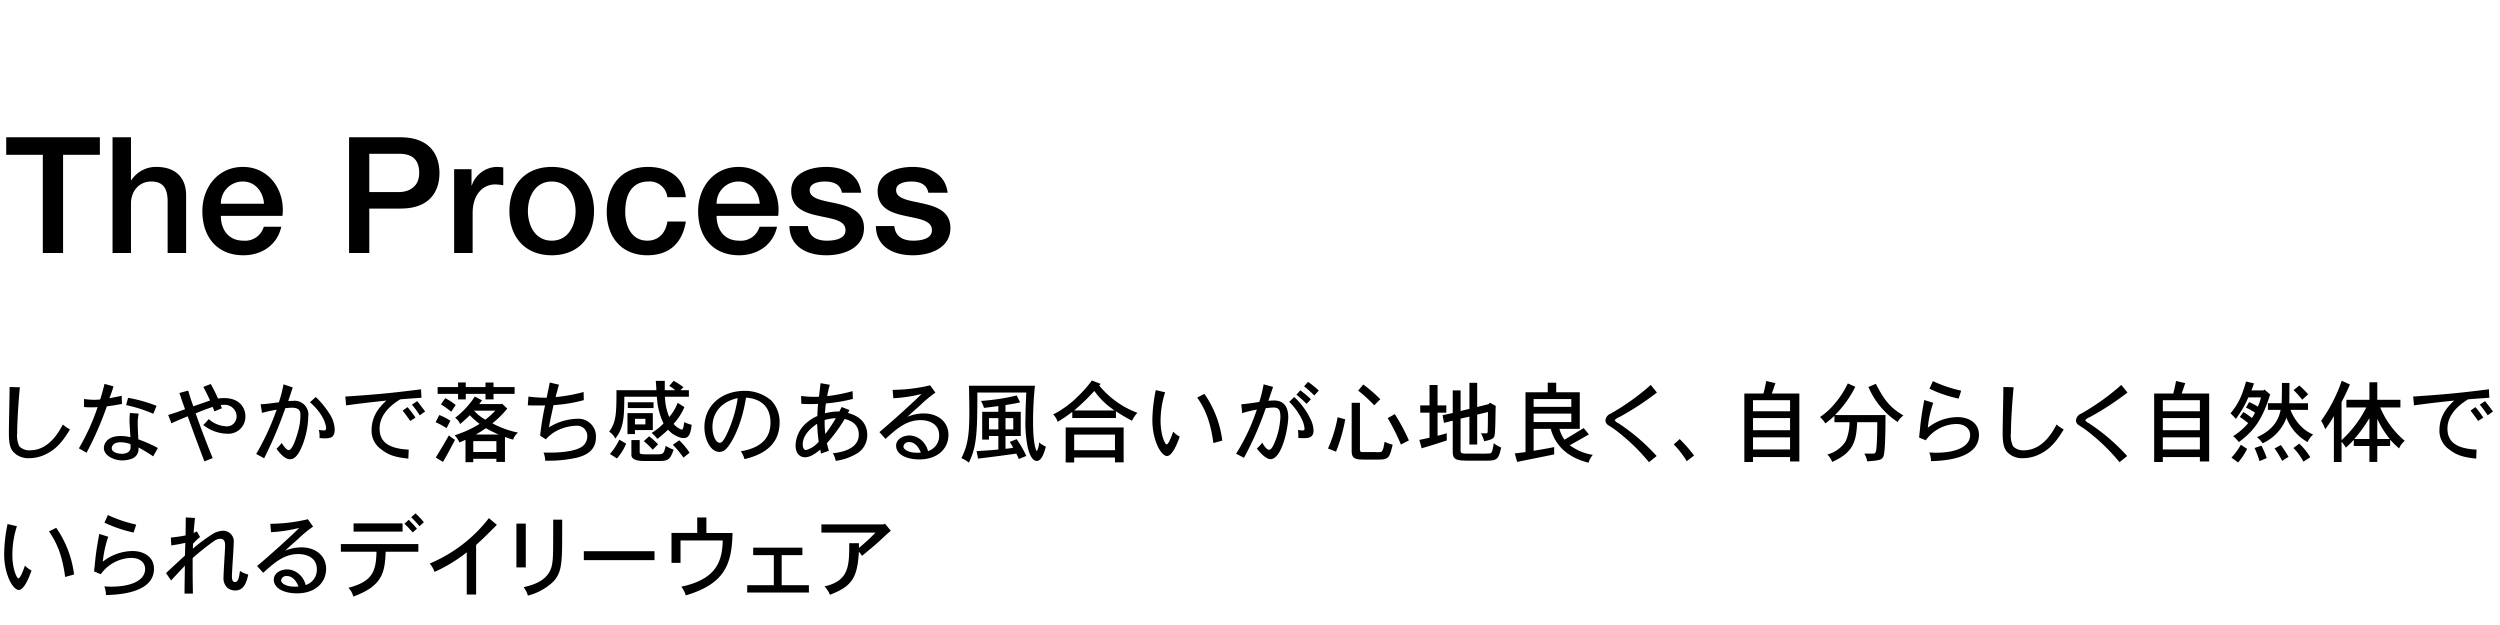 <svg id="DESK_J04004_FLG_LP_5_3_Process_DESK_copy_JP.svg" data-name="DESK/J04004_FLG_LP_5_3_Process_DESK_copy_JP.svg" xmlns="http://www.w3.org/2000/svg" width="560" height="140" viewBox="0 0 560 140">
  <defs>
    <style>
      .cls-1 {
        fill: none;
      }

      .cls-2 {
        fill-rule: evenodd;
      }
    </style>
  </defs>
  <rect id="base" class="cls-1" width="560" height="140"/>
  <path id="しなやかで落ち感のある風合いが心地良く_自分らしく自然体でいられるデイリーウェア" data-name="しなやかで落ち感のある風合いが心地良く、自分らしく自然体でいられるデイリーウェア" class="cls-2" d="M3282.15,4404.69c0,1.62-.16,8.72-0.16,10.18,0,2.12.18,3.3,0.86,4.2a4.522,4.522,0,0,0,3.72,1.56,8.329,8.329,0,0,0,3.92-1c2.22-1.12,3.68-2.92,5.18-5.44a8.521,8.521,0,0,1-1.6-1.1c-0.8,1.52-3.04,5.78-7.36,5.78a3.105,3.105,0,0,1-2.4-.92,5.808,5.808,0,0,1-.46-3.04c0-2.56.32-7.28,0.6-10.16Zm22.88,13.68c0-.14.1-1.3,1.98-1.3a6.341,6.341,0,0,1,2.22.42c0,0.22.02,0.4,0.02,0.56a1.331,1.331,0,0,1-.56,1.24,2.486,2.486,0,0,1-1.38.36C3306.45,4419.65,3305.03,4419.35,3305.03,4418.37Zm4.08-7.86a15.8,15.8,0,0,0-.1,1.78c0,0.54.18,3.06,0.2,3.64a9.572,9.572,0,0,0-2.24-.26c-3.04,0-3.7,1.8-3.7,2.68,0,1.68,2.18,2.78,4.14,2.78a6.261,6.261,0,0,0,1.94-.32,2.3,2.3,0,0,0,1.66-2.58,30.917,30.917,0,0,1,3.3,2l1.06-1.88a32.436,32.436,0,0,0-4.38-1.94c-0.08-1.42-.14-2.8-0.14-3.44a10.031,10.031,0,0,1,.22-2.32Zm-5.7-6.52c-0.3,1.24-.62,2.42-0.96,3.48a9.216,9.216,0,0,1-1.36.08,14.732,14.732,0,0,1-2.26-.18l-0.02,1.8c0.64,0.06,1.22.08,1.74,0.08,0.48,0,.9-0.02,1.32-0.06a49.455,49.455,0,0,1-4.2,9.24l1.72,0.98a72.817,72.817,0,0,0,4.54-10.38c1.02-.14,2.24-0.32,3.4-0.56l-0.08-1.82c-0.88.2-1.86,0.4-2.74,0.54,0.3-.78.68-1.8,0.92-2.64Zm11.66,4.92a33.032,33.032,0,0,0-6.38-1.8l-0.44,1.64a30.312,30.312,0,0,1,6.08,1.94Zm14.36-.18c0.2-.02.42-0.04,0.6-0.04a2.668,2.668,0,0,1,2.98,2.54,2.554,2.554,0,0,1-.3,1.14,2.077,2.077,0,0,1-2.08,1.12,6.29,6.29,0,0,1-3.88-1.62,12.552,12.552,0,0,1-1.22,1.32,8.8,8.8,0,0,0,5.28,1.96,3.826,3.826,0,0,0,4.16-3.92c0-1.7-1.14-4.06-4.76-4.06a10.051,10.051,0,0,0-1.38.1c-0.48-1.14-1.1-2.3-1.62-3.26l-1.66.66c0.54,0.98,1.3,2.58,1.5,3.04-0.54.2-3.16,1.1-3.74,1.3-0.6-1.64-.66-1.9-1.16-3.52l-1.96.54c0.16,0.54,1.04,3.06,1.26,3.64-1.94.72-2.46,0.88-3.78,1.28l0.74,1.88c0.76-.38,1.54-0.72,3.64-1.58,1.24,3.46,2.38,6.56,3.74,10.1l1.86-.74c-1.62-3.84-3.52-9.1-3.82-10.02,0.8-.34,2.24-0.92,3.82-1.44,0.1,0.28.26,0.64,0.38,1l1.68-.7Zm14.08-4.64a29.7,29.7,0,0,1-1.04,4.02c-1.38.18-2.96,0.42-4.08,0.44l0.3,1.94a30.559,30.559,0,0,1,3.28-.72,57.446,57.446,0,0,1-4.58,9.92l1.78,0.96a89.937,89.937,0,0,0,4.74-11.22c0.66-.06,1.12-0.1,1.46-0.1,1.92,0,1.92,1.04,1.92,1.6a13.258,13.258,0,0,1-.56,3.84c-0.3,1.08-1.2,4.06-2.06,4.06-0.48,0-1.14-.94-1.58-1.62a6.948,6.948,0,0,1-1.16,1.3c0.44,0.62,1.76,2.36,2.98,2.36,0.64,0,1.58-.18,2.72-2.86a18.565,18.565,0,0,0,1.42-6.72,3.09,3.09,0,0,0-3.4-3.5c-0.3,0-.64.02-1.08,0.06,0.24-.8.72-2.14,1-3.06Zm5.92,4c3.54,3.12,3.62,5.7,3.62,5.8a0.469,0.469,0,0,1-.5.54c-0.06,0-.62-0.06-1.14-0.12a5.789,5.789,0,0,1,.18,1.36c0,0.14-.02.3-0.02,0.44a8.352,8.352,0,0,0,1.18.08c1.62,0,2.22-.4,2.22-2.08a6.911,6.911,0,0,0-1.32-3.66,18.591,18.591,0,0,0-2.92-3.52Zm22.84,0.56a20.8,20.8,0,0,1,1.76,2.38l1.2-.86c-0.4-.54-1.3-1.74-1.78-2.32Zm-2.08,1.34c0.48,0.6,1.14,1.48,1.7,2.3l1.18-.74a23.419,23.419,0,0,0-1.78-2.36Zm4.12-4.78c-5.16.64-8.58,1.08-16.96,1.62l0.18,1.98c4.12-.56,5.88-0.74,9.02-1.08-2.14,1.94-3.32,3.96-3.32,6.72a5.058,5.058,0,0,0,2.16,4.2c1.66,1.3,3.14,1.78,6.08,2.08l0.08-2.02c-5.08-.22-6.52-2.16-6.52-4.7,0-2.78,1.98-4.94,4.62-6.56,1.64-.14,3.32-0.24,4.76-0.36Zm16.88,11.6v2.44h-5.18v-2.44h5.18Zm-4.84-9.98a18.721,18.721,0,0,1-4.4,4.76,3.2,3.2,0,0,1,1.12,1.4c0.8-.68,1.54-1.34,2.16-1.98a18.835,18.835,0,0,0,2.2,1.94,24.528,24.528,0,0,1-5.6,2.56,5.126,5.126,0,0,1,1.08,1.6c0.5-.2,1-0.44,1.36-0.58v5h1.74v-0.76h5.18v0.7h1.92v-5.6a11.448,11.448,0,0,0,1.84.6,3.135,3.135,0,0,1,1.1-1.56,21.507,21.507,0,0,1-5.76-2.08,22.283,22.283,0,0,0,3.34-3.3l-1.18-1.12-0.18.1h-4.92l0.62-.84Zm4.6,3.16a20.888,20.888,0,0,1-2.22,2.02,9.41,9.41,0,0,1-2.54-2.02h4.76Zm-4.34,5.34a25.636,25.636,0,0,0,2.22-1.42,27.039,27.039,0,0,0,2.86,1.42h-5.08Zm-4-11.66v1.04h-4.58v1.52h4.58v1.24h1.72v-1.24h4.42v1.24h1.8v-1.24h4.72v-1.52h-4.72v-1.02h-1.8v1.02h-4.42v-1.04h-1.72Zm-3.84,4.9a21.04,21.04,0,0,1,2.3,1.66l1-1.52a13.232,13.232,0,0,0-2.34-1.52Zm2.12,3.68a13.062,13.062,0,0,0-2.48-1.28l-0.84,1.6a17.706,17.706,0,0,1,2.46,1.34Zm-1.66,9.22c0.92-1.56,1.88-3.36,2.68-4.94a14.474,14.474,0,0,1-1.36-1c-1.34,2.34-1.54,2.66-2.94,4.96Zm23.92-17.78c-0.26,1.32-.52,2.54-0.7,3.4a30,30,0,0,1-4.08-.26l-0.14,1.96c0.92,0.04,1.42.04,2.02,0.04,0.48,0,1.02,0,1.84-.02a64.53,64.53,0,0,0-1.1,6.78l1.28,0.82a8.668,8.668,0,0,1,3.18-2.26,10.322,10.322,0,0,1,3.56-.78,2.286,2.286,0,0,1,2.54,2.32,2.843,2.843,0,0,1-1.12,2.32c-1.5,1.08-4.76,1.38-7.32,1.38-0.38,0-.84,0-1.36-0.02a4.589,4.589,0,0,1,.36,1.82,29.049,29.049,0,0,0,7.06-.66c1.68-.42,4.32-1.36,4.32-4.58a3.936,3.936,0,0,0-4.3-4.14,12.478,12.478,0,0,0-6.22,1.92c0.32-1.84.4-2.16,1.02-4.98a33.739,33.739,0,0,0,6.78-1.12l-0.04-1.82a38.077,38.077,0,0,1-6.26,1.14c0.18-.8.46-1.8,0.74-2.78Zm21.42,8.12v1.26h-2.34v-1.26h2.34Zm-4.02-1.26v4.68h1.68v-0.9h4v-3.78h-5.68Zm6.34-7.24c0.08,0.84.12,1.64,0.14,2.1h-8.94c0,5.44-.1,7.16-1.64,9.3a3.331,3.331,0,0,1,1.36,1.54c1.98-2.4,2-5.06,2.04-9.38h7.3a15.238,15.238,0,0,0,1.48,5.98,13.18,13.18,0,0,1-2.66,2.12,10.2,10.2,0,0,1,1.28,1.34,28.492,28.492,0,0,0,2.4-2.06,5.665,5.665,0,0,0,2.1,1.52,3.321,3.321,0,0,0,1.4.36c1,0,1.54-.66,1.78-2.98a7.819,7.819,0,0,1-1.66-.6c-0.04.26-.2,1.7-0.5,1.7a3.723,3.723,0,0,1-1.88-1.32,13.123,13.123,0,0,0,2.42-3.74l-1.52-.96a10.444,10.444,0,0,1-1.88,3.18,12.472,12.472,0,0,1-.96-4.54h5.36v-1.46h-1.9l0.68-.68a14.394,14.394,0,0,0-2.2-1.42l-0.98,1.14a6.316,6.316,0,0,1,1.34.96h-2.34v-2.1h-2.02Zm-6.26,4.8v1.3h5.76v-1.3h-5.76Zm6.78,9.42a19.526,19.526,0,0,0-2-1.8l-1.2,1.08a21.058,21.058,0,0,1,2,1.92Zm-8.68-1.04a14.754,14.754,0,0,1-2.1,3.2l1.56,1a11.282,11.282,0,0,0,2.06-3.32Zm2.7,0.08v3.3c0,1.4,2.04,1.4,3.58,1.4h2.24c2.36,0,2.8-.14,3.64-2.54a8.975,8.975,0,0,1-1.76-.86c-0.48,1.9-.5,1.9-2.34,1.9h-2.08c-1.38,0-1.42-.16-1.42-0.54v-2.66h-1.86Zm9.28,1.06a20.7,20.7,0,0,1,2.38,2.88l1.38-1.1a15.706,15.706,0,0,0-2.32-2.78Zm14.54-10.44a28.656,28.656,0,0,1-2.36,7.88c-0.34.7-.98,2.12-1.64,2.12-0.88,0-1.66-1.56-1.66-3.56C3439.59,4409.97,3442.17,4407.79,3445.25,4407.19Zm1.52,13.66c3.1-.76,7.86-2.5,7.86-8.24a6.977,6.977,0,0,0-1.84-4.88,9.1,9.1,0,0,0-5.94-2.18c-5.28,0-9.06,3.36-9.06,8.12,0,2.86,1.42,5.56,3.36,5.56a2.114,2.114,0,0,0,1.54-.72c1.12-1.16,3.38-4.94,4.42-11.44,3.46,0.26,5.48,2.12,5.48,5.6,0,3.32-1.94,5.62-6.64,6.42A5.972,5.972,0,0,1,3446.77,4420.85Zm17.96-8.76a10.542,10.542,0,0,1,2.5-.42,36.681,36.681,0,0,1-2.36,3.56A20.177,20.177,0,0,1,3464.73,4412.09Zm-1.34,4.84a5.555,5.555,0,0,1-2.84,1.88c-0.44,0-.74-0.46-0.74-1.26,0-1.32.74-2.96,3.22-4.62C3463.17,4415.31,3463.27,4416.11,3463.39,4416.93Zm4.64-6.76a13.113,13.113,0,0,0-3.24.4c0.04-.68.12-1.6,0.22-2.2a34.986,34.986,0,0,0,6.04-1.02l-0.08-1.74a34.874,34.874,0,0,1-5.68,1.12c0.12-.76.38-1.78,0.58-2.54l-2.06-.36c-0.12.94-.26,2.18-0.36,3.04a22.383,22.383,0,0,1-4-.18l0.04,1.76c1,0.06,1.48.06,1.96,0.06,0.44,0,.94,0,1.8-0.04-0.08.72-.14,1.84-0.16,2.72a9.2,9.2,0,0,0-2.44,1.54,6.867,6.867,0,0,0-2.44,5.06c0,2.2,1.4,2.64,2.08,2.64,1.38,0,2.72-1.12,3.44-1.72l0.18,0.88,1.76-.62c-0.14-.44-0.28-0.96-0.44-1.7a35.017,35.017,0,0,0,3.98-5.42c2.04,0.5,3.16,1.62,3.16,3.52,0,1.5-.88,3.62-5.82,4.16a5.142,5.142,0,0,1,.66,1.7,12.378,12.378,0,0,0,5.12-1.88,4.887,4.887,0,0,0,1.94-3.86c0-3.74-3.24-4.68-4.32-4.98l0.32-.66-1.74-.68Zm17.32,9.24c-2.04,0-2.98-.82-2.98-1.36a1.152,1.152,0,0,1,1.28-1.02c1.62,0,2.36,1.74,2.62,2.34A7.555,7.555,0,0,1,3485.35,4419.41Zm3-15.1a37.142,37.142,0,0,1-8.4,1.02l0.16,1.88a33.264,33.264,0,0,0,6.32-.96c-1.56,1.6-6.46,6.04-9.44,8.54l1.36,1.52c2.44-2.2,4.64-4.2,7.86-4.2,2.12,0,4.16.98,4.16,3.34a3.583,3.583,0,0,1-2.5,3.6,4.654,4.654,0,0,0-1.54-2.5,4.131,4.131,0,0,0-2.64-1c-1.4,0-2.96.82-2.96,2.28,0,2.02,2.4,3.08,5.2,3.08,4.14,0,6.52-2.46,6.52-5.48,0-3.12-2.56-4.82-5.5-4.82a9.263,9.263,0,0,0-3.7.76c1.34-1.24,2.16-1.96,2.9-2.62a27.2,27.2,0,0,1,3.38-2.8Zm18.62,7.36v2.52h-1.74v-2.52h1.74Zm-3.34,0v2.52h-2.1v-2.52h2.1Zm1.6-2.94c1.08-.16,2.2-0.36,3.28-0.58l-0.78-1.56a48.866,48.866,0,0,1-8,1.22,6.268,6.268,0,0,1,.68,1.56c1.06-.12,2.18-0.28,3.22-0.4v1.28h-3.62v6.22h1.52v-0.8h2.1v3.02c-1.68.16-3.38,0.28-4.88,0.36l0.34,1.68c0.9-.1,6.4-0.8,8.56-1.12,0.18,0.36.38,0.76,0.56,1.22l1.68-.7a23.693,23.693,0,0,0-2.16-3.76l-1.54.62c0.28,0.4.5,0.84,0.76,1.3a14.264,14.264,0,0,1-1.72.24v-2.86h3.42v-5.42h-3.42v-1.52Zm-8.18-4.32c0.08,3.82.08,5.14,0.08,6.2,0,5.48-.58,7.64-1.78,10a7.84,7.84,0,0,1,1.68,1.02c1.74-3.58,1.9-6.6,1.9-15.7h10.96c-0.12,2.66-.18,4.2-0.18,5.66a28.172,28.172,0,0,0,.5,6.62c0.28,1.14.88,3.04,2.04,3.04,1.2,0,1.8-2.38,2.02-3.2a7.623,7.623,0,0,1-1.52-.94,4.259,4.259,0,0,1-.48,1.92c-0.22,0-.86-1.76-0.86-6.3a74.342,74.342,0,0,1,.42-8.32h-14.78Zm23.56,5.54a49.4,49.4,0,0,0,4.52-4.38,17.066,17.066,0,0,0,4.54,4.38h-9.06Zm3.98-6.72a27.9,27.9,0,0,1-3.18,3.6,21.333,21.333,0,0,1-5.5,4,4.023,4.023,0,0,1,1,1.66,29.944,29.944,0,0,0,3.28-2.24v1.38h9.78v-1.5a37.772,37.772,0,0,0,3.6,2.12,6.972,6.972,0,0,1,1.2-1.78,20.023,20.023,0,0,1-8.54-6.12l0.32-.36Zm5.16,12.12v3.5h-9.14v-3.5h9.14Zm-11.04-1.6v7.84h1.9v-1.1h9.14v1.08h1.94v-7.82h-12.98Zm20.18-8.36a34.8,34.8,0,0,0-.76,6.74c0,4.54,1.96,8.02,3.28,8.02,1.02,0,2.12-2.18,2.84-4.36a5.276,5.276,0,0,1-1.46-1.1c-0.38,1.1-1.04,2.86-1.48,2.86-0.34,0-1.34-2.1-1.34-5.24a20.842,20.842,0,0,1,1.02-6.44Zm9.28,1.66c1.4,2.04,2.9,4.7,3.62,10.2l2-.56a23.276,23.276,0,0,0-4-10.46Zm23.94-2.52a23.231,23.231,0,0,1,2.28,2.06l1.02-1.1a22.772,22.772,0,0,0-2.4-1.96Zm-9.06-.44a31.465,31.465,0,0,1-.96,3.94c-2.08.34-3.06,0.44-4.04,0.54l0.2,1.98a25.3,25.3,0,0,1,3.28-.8,45.073,45.073,0,0,1-4.64,9.88l1.76,0.92a72.609,72.609,0,0,0,4.88-11.12c0.76-.08,1.28-0.14,1.68-0.14,1.2,0,1.6.44,1.6,2.14a16.589,16.589,0,0,1-1.5,6.16c-0.16.32-.52,1.16-1.06,1.16-0.34,0-.86-0.44-1.52-1.62a5.459,5.459,0,0,1-1.2,1.32c0.74,1.04,2.12,2.4,3.04,2.4,2.64,0,4-7.2,4-9.38,0-2.4-1.06-3.76-3.16-3.76a11.725,11.725,0,0,0-1.3.08c0.3-.84.74-2.2,1.06-3.12Zm7.34,2.32c0.76,0.6,1.54,1.34,2.28,2.06l0.98-1.04a27.247,27.247,0,0,0-2.38-2Zm-1.6,1.6a14.546,14.546,0,0,1,2.74,3.74,6.057,6.057,0,0,1,.68,2.22,0.375,0.375,0,0,1-.42.46,9.4,9.4,0,0,1-1.04-.12,10.058,10.058,0,0,1,.06,1.76,6.877,6.877,0,0,0,1.08.08c1.3,0,2.34-.14,2.34-1.74a6.142,6.142,0,0,0-.66-2.5,16.312,16.312,0,0,0-3.66-4.98Zm20.4-.58a30.934,30.934,0,0,0-3.82-3.3l-1.14,1.36a32.975,32.975,0,0,1,3.6,3.3Zm-6.42.8v10.82c0,1.86,1.08,1.9,3.02,1.9h2.92c2.28,0,2.54-.32,3.24-3.34a9.343,9.343,0,0,1-1.8-.66c-0.2,1.18-.36,2.04-0.74,2.26a3.557,3.557,0,0,1-1.22.06h-2.8c-0.46,0-.76,0-0.76-0.58v-10.46h-1.86Zm12.82,8.42a44.278,44.278,0,0,0-3.16-5.9l-1.58.92a47.251,47.251,0,0,1,2.96,5.9Zm-15.96-5.18a30.353,30.353,0,0,1-2.16,7l1.8,0.7a36.388,36.388,0,0,0,2.06-7.24Zm29.52-7.72v5.84l-1.98.48v-4.62h-1.76v5.06l-2.28.5,0.32,1.72,1.96-.5v6.94c0,1.88.82,2.02,3.78,2.02h3.84c2.18,0,2.7-.26,3.22-2.96a5.573,5.573,0,0,1-1.64-.96c-0.34,2.04-.44,2.24-0.94,2.3a21.5,21.5,0,0,1-2.18.04h-2.52c-1.44,0-1.8,0-1.8-.72v-7.12l1.98-.44v6.24h1.74v-6.7l2.42-.58c-0.04,2.82-.04,3.92-0.08,4.44-0.02.26-.1,0.34-0.4,0.34h-1.1a7.105,7.105,0,0,1,.72,1.76c1.96-.38,2.14-0.74,2.28-1.12,0.3-.72.22-5.7,0.32-6.78l-1.3-.72-0.32.32-2.54.64v-5.42h-1.74Zm-8.94.5v4.56h-2.08v1.64h2.08v5.6c-0.66.16-1.56,0.34-2.28,0.5l0.52,1.88c1-.32,1.82-0.54,2.8-0.86,0.78-.24,1.64-0.52,2.82-0.9v-1.62c-0.66.2-1.52,0.44-2.06,0.56v-5.16h1.96v-1.64h-1.96v-4.56h-1.8Zm31.76,3.14v1.76h-8.44v-1.76h8.44Zm0,3.26v1.9h-8.44v-1.9h8.44Zm-5.28-6.92v2.14h-4.98v13.4c-0.72.1-1.58,0.2-2.4,0.3l0.52,1.9c1.18-.24,6.98-1.4,8.3-1.68v-1.64c-1.42.3-3.08,0.58-4.6,0.82v-4.9h3.84a10.307,10.307,0,0,0,.86,2.2c1.2,2.2,3.32,4.28,7.6,5.38a5.046,5.046,0,0,1,.96-1.76,11.663,11.663,0,0,1-5.16-2.16c1.38-.76,2.94-1.64,4.28-2.42l-1.16-1.42c-1.4.86-2.96,1.8-4.3,2.6a7.5,7.5,0,0,1-1.14-2.42h4.56v-8.2h-5.28v-2.14h-1.9Zm23.08,0.5a52.624,52.624,0,0,1-8.94,6.4,1.859,1.859,0,0,0-1.22,1.56,1.344,1.344,0,0,0,.72,1.1c0.36,0.24.78,0.5,1.22,0.8a44.034,44.034,0,0,1,7.82,7.44l1.72-1.38a44.289,44.289,0,0,0-8.62-7.38,1.577,1.577,0,0,1-.78-0.66,2.814,2.814,0,0,1,1.04-.68,63.646,63.646,0,0,0,8.42-5.5Zm5.16,13.32a20.921,20.921,0,0,1,2.9,3.76l1.64-1.28a32.613,32.613,0,0,0-3.22-3.68Zm26.04-5.9v2.72h-8.3v-2.72h8.3Zm-4.08-5.5c0.28-.76.54-1.56,0.8-2.32l-2.06-.48c-0.18.98-.4,1.96-0.62,2.8h-4.28v15.34h1.94v-1.1h8.3v0.98h2.08v-15.22h-6.16Zm4.08,1.5v2.48h-8.3v-2.48h8.3Zm0,8.32v2.72h-8.3v-2.72h8.3Zm13.32-3.4a10.671,10.671,0,0,1-.86,4.28,6.947,6.947,0,0,1-4.12,2.96,4.526,4.526,0,0,1,1.1,1.66c5.04-2.2,5.38-5,5.6-8.9h4.5c0,1.88-.04,4.08-0.16,5.46-0.1,1.22-.18,1.58-0.78,1.58h-1.96a5.775,5.775,0,0,1,.66,1.74c2.74-.24,3.34-0.28,3.66-1.26,0.4-1.16.42-6.8,0.42-9.12h-11.32a23.687,23.687,0,0,0,4.56-6.34l-1.68-.74a19.9,19.9,0,0,1-2.86,4.44,15.619,15.619,0,0,1-3.36,3.08,7.527,7.527,0,0,1,1.2,1.44,25.312,25.312,0,0,0,2.02-1.7v1.42h3.38Zm4.24-7.88a17.747,17.747,0,0,0,6.54,7.84,4.457,4.457,0,0,1,1.3-1.46c-3.08-1.84-4.32-3.5-6.18-7.1Zm20.78,0.82a29.828,29.828,0,0,1-6.34-2.14l-0.78,1.7a29.7,29.7,0,0,0,6.54,2.22Zm-8.28,2.1c-0.48,2.62-.7,4-0.9,5.88-0.06.6-.12,1.28-0.26,2.52l1.5,0.62a8.676,8.676,0,0,1,6.8-3.66c2.16,0,3.14,1.22,3.14,2.46,0,2.62-3.16,3.98-7.6,3.98-0.44,0-.94-0.02-1.54-0.06a6.036,6.036,0,0,1,.38,1.94c2.36-.06,10.74-0.32,10.74-5.88,0-2.7-2.3-3.98-4.82-3.98a10.957,10.957,0,0,0-6.64,2.38,23.962,23.962,0,0,1,1.22-5.58Zm17.72-2.92c0,1.62-.16,8.72-0.16,10.18,0,2.12.18,3.3,0.86,4.2a4.522,4.522,0,0,0,3.72,1.56,8.329,8.329,0,0,0,3.92-1c2.22-1.12,3.68-2.92,5.18-5.44a8.521,8.521,0,0,1-1.6-1.1c-0.8,1.52-3.04,5.78-7.36,5.78a3.105,3.105,0,0,1-2.4-.92,5.808,5.808,0,0,1-.46-3.04c0-2.56.32-7.28,0.6-10.16Zm26.42-.46a52.624,52.624,0,0,1-8.94,6.4,1.859,1.859,0,0,0-1.22,1.56,1.344,1.344,0,0,0,.72,1.1c0.36,0.24.78,0.5,1.22,0.8a44.034,44.034,0,0,1,7.82,7.44l1.72-1.38a44.289,44.289,0,0,0-8.62-7.38,1.577,1.577,0,0,1-.78-0.66,2.814,2.814,0,0,1,1.04-.68,63.646,63.646,0,0,0,8.42-5.5Zm17.6,7.42v2.72h-8.3v-2.72h8.3Zm-4.08-5.5c0.28-.76.54-1.56,0.8-2.32l-2.06-.48c-0.18.98-.4,1.96-0.62,2.8h-4.28v15.34h1.94v-1.1h8.3v0.98h2.08v-15.22h-6.16Zm4.08,1.5v2.48h-8.3v-2.48h8.3Zm0,8.32v2.72h-8.3v-2.72h8.3Zm11.54-10.52c0.18-.38.32-0.84,0.58-1.56l-1.78-.42c-1.06,3.72-1.92,5.22-3.48,7.12a13.813,13.813,0,0,1,1.2,1.24,22.949,22.949,0,0,0,2.8-4.82h2.82a9.212,9.212,0,0,1-.7,2.08,11.433,11.433,0,0,0-1.96-1.02l-0.7,1.24a12.889,12.889,0,0,1,2.02,1.12,5.956,5.956,0,0,1-.68,1.2,17.094,17.094,0,0,0-1.92-1.34l-0.78,1.12a15.5,15.5,0,0,1,1.86,1.38,14.364,14.364,0,0,1-3.36,2.9,9.9,9.9,0,0,1,1.28,1.34c2.8-2.12,5.06-4.32,7-10.66l-1.28-1.12-0.2.2h-2.72Zm8.48,2.88c0.02-.88.04-1.24,0.04-4.54h-1.68c0,2.38-.02,2.76-0.06,4.54h-3.08v1.48h2.84c-0.32,1.8-1.36,4.4-5.28,6.12a6.556,6.556,0,0,1,1.26,1.36,10.092,10.092,0,0,0,5.34-5.72,10.505,10.505,0,0,0,4.74,5.46,4.479,4.479,0,0,1,1.24-1.7,8.15,8.15,0,0,1-2.28-1.42,10.563,10.563,0,0,1-2.8-4.1h3.92v-1.48h-4.2Zm0.98-2.94a21.574,21.574,0,0,1,1.92,2.14l1.34-1.2a20.523,20.523,0,0,0-1.98-1.98Zm-0.04,12.96a13.415,13.415,0,0,1,2.24,3.06l1.54-1a16.406,16.406,0,0,0-2.46-3.04Zm-11.78-.72a16.228,16.228,0,0,1-2.1,2.88l1.48,1.08a13.356,13.356,0,0,0,2.02-3.04Zm7.56,0.82a21.3,21.3,0,0,1,1.68,2.78l1.44-.9a30.107,30.107,0,0,0-1.72-2.64Zm-1.76,2.16a17.145,17.145,0,0,0-1.2-2.78l-1.52.52a26.959,26.959,0,0,1,1.1,2.94Zm19.62-4.28a32.777,32.777,0,0,0,3.38-4.66v4.66h-3.38Zm5.14-4.5a21.717,21.717,0,0,0,2.8,4.5h-2.8v-4.5Zm-2.46-2.56a25.4,25.4,0,0,1-5.54,7.32v-8.54c0.74-1.38,1.04-2.02,1.88-3.92l-1.84-.84a34.413,34.413,0,0,1-4.62,8.98,8.617,8.617,0,0,1,.92,1.88,22.978,22.978,0,0,0,1.94-2.96v10.3h1.72v-4.54a7.853,7.853,0,0,1,.96,1.32,20.935,20.935,0,0,0,1.78-1.76v1.4h3.5v3.56h1.76v-3.56h2.88v-1.42a22.9,22.9,0,0,0,2.02,1.96,3.95,3.95,0,0,1,1.26-1.7,19.625,19.625,0,0,1-5.5-7.48h4.52v-1.72h-5.18v-3.92h-1.76v3.92h-5.16v1.72h4.46Zm25.42-.62a20.8,20.8,0,0,1,1.76,2.38l1.2-.86c-0.4-.54-1.3-1.74-1.78-2.32Zm-2.08,1.34c0.48,0.6,1.14,1.48,1.7,2.3l1.18-.74a23.419,23.419,0,0,0-1.78-2.36Zm4.12-4.78c-5.16.64-8.58,1.08-16.96,1.62l0.18,1.98c4.12-.56,5.88-0.74,9.02-1.08-2.14,1.94-3.32,3.96-3.32,6.72a5.058,5.058,0,0,0,2.16,4.2c1.66,1.3,3.14,1.78,6.08,2.08l0.08-2.02c-5.08-.22-6.52-2.16-6.52-4.7,0-2.78,1.98-4.94,4.62-6.56,1.64-.14,3.32-0.24,4.76-0.36Zm-555.82,30.18a34.8,34.8,0,0,0-.76,6.74c0,4.54,1.96,8.02,3.28,8.02,1.02,0,2.12-2.18,2.84-4.36a5.276,5.276,0,0,1-1.46-1.1c-0.38,1.1-1.04,2.86-1.48,2.86-0.34,0-1.34-2.1-1.34-5.24a20.842,20.842,0,0,1,1.02-6.44Zm9.28,1.66c1.4,2.04,2.9,4.7,3.62,10.2l2-.56a23.276,23.276,0,0,0-4-10.46Zm19.54-1.54a29.828,29.828,0,0,1-6.34-2.14l-0.78,1.7a29.7,29.7,0,0,0,6.54,2.22Zm-8.28,2.1c-0.48,2.62-.7,4-0.9,5.88-0.06.6-.12,1.28-0.26,2.52l1.5,0.62a8.676,8.676,0,0,1,6.8-3.66c2.16,0,3.14,1.22,3.14,2.46,0,2.62-3.16,3.98-7.6,3.98-0.44,0-.94-0.02-1.54-0.06a6.036,6.036,0,0,1,.38,1.94c2.36-.06,10.74-0.32,10.74-5.88,0-2.7-2.3-3.98-4.82-3.98a10.957,10.957,0,0,0-6.64,2.38,23.962,23.962,0,0,1,1.22-5.58Zm21.14-.22c0.02-.46.24-2.8,0.3-3.36l-2.06-.12c0,0.58-.04,3.38-0.04,4.02a27.347,27.347,0,0,1-3.3.48l0.1,1.76a31.256,31.256,0,0,0,3.14-.58c-0.02,1.06-.06,2.06-0.08,2.84l-2.18,2.02c-0.54.48-1.04,0.98-2.06,1.92l1.14,1.66c0.4-.48,2.6-2.78,3.08-3.32,0,0.32-.08,5.3-0.08,6.26h1.88c-0.04-2.5-.06-3.58-0.06-5.46v-2.5a58.555,58.555,0,0,1,4.6-3.68,2.782,2.782,0,0,1,1.56-.64c0.92,0,1.12.66,1.12,1.5,0,0.74-.36,5.96-0.36,7.08a3,3,0,0,0,.82,2.36,2.839,2.839,0,0,0,1.8.64c2.12,0,2.62-2.22,2.92-3.58a5.148,5.148,0,0,1-1.86-.82c-0.24,1.94-.52,2.5-1.12,2.5-0.68,0-.68-0.9-0.68-1.34,0-1.06.4-6.24,0.4-7.4a2.387,2.387,0,0,0-2.4-2.74,4.7,4.7,0,0,0-2.08.58,35.294,35.294,0,0,0-4.66,3.44l0.02-1.1a13.9,13.9,0,0,1,1.58-1.52l-0.7-1.26Zm22.58,12.02c-2.04,0-2.98-.82-2.98-1.36a1.152,1.152,0,0,1,1.28-1.02c1.62,0,2.36,1.74,2.62,2.34A7.555,7.555,0,0,1,3345.95,4449.41Zm3-15.1a37.142,37.142,0,0,1-8.4,1.02l0.16,1.88a33.264,33.264,0,0,0,6.32-.96c-1.56,1.6-6.46,6.04-9.44,8.54l1.36,1.52c2.44-2.2,4.64-4.2,7.86-4.2,2.12,0,4.16.98,4.16,3.34a3.583,3.583,0,0,1-2.5,3.6,4.654,4.654,0,0,0-1.54-2.5,4.131,4.131,0,0,0-2.64-1c-1.4,0-2.96.82-2.96,2.28,0,2.02,2.4,3.08,5.2,3.08,4.14,0,6.52-2.46,6.52-5.48,0-3.12-2.56-4.82-5.5-4.82a9.263,9.263,0,0,0-3.7.76c1.34-1.24,2.16-1.96,2.9-2.62a27.2,27.2,0,0,1,3.38-2.8Zm23.16-.44a25.023,25.023,0,0,1,1.86,2l0.98-.9a22.414,22.414,0,0,0-1.88-1.98Zm-1.52,1.46c0.62,0.58,1.3,1.3,1.86,1.94l0.94-.84a27.131,27.131,0,0,0-1.84-2Zm-14.24,4.54v1.72h7.98c-0.1,4.24-.78,6.66-6.28,8.08a4.147,4.147,0,0,1,1.08,1.96c6.6-2.4,7.06-5.4,7.26-10.04h7.32v-1.72h-17.36Zm2.84-4.62v1.84h10.98v-1.84h-10.98Zm27.46,4.82c1.62-1.48,1.94-1.78,4.64-4.5l-1.78-1.5a32.762,32.762,0,0,1-13.26,10.16,5.276,5.276,0,0,1,1.08,1.88,34.246,34.246,0,0,0,7.22-4.38v9.44h2.1v-11.1Zm17.26-5.66c0,8.16,0,9-.36,10.5-0.9,3.34-4.38,4.18-6.26,4.62a5.586,5.586,0,0,1,.96,1.88,12.663,12.663,0,0,0,5.78-3.22c1.52-1.68,1.66-3.52,1.8-5.36,0.08-1.2.1-1.72,0.1-8.42h-2.02Zm-8.24.88v9.82h2.1v-9.82h-2.1Zm15.1,6.18v2h15.84v-2h-15.84Zm25.4-7.56v3.48h-5.76v6.7h2.02v-5.02h9.46c-0.12,4.96-1.64,8.7-9.28,10.36a5.593,5.593,0,0,1,1,1.94c8.64-2.58,10.32-6.8,10.48-13.98h-5.86v-3.48h-2.06Zm12.54,6.78v1.66h4.62v6.74h-5.96v1.64h13.82v-1.64h-6.1v-6.74h4.64v-1.66h-11.02Zm29.24-5.22h-13.96v1.84h12.12a44.024,44.024,0,0,1-3.7,3.42v-1.06h-2.18c0,5,0,8.44-5.54,9.68a6.225,6.225,0,0,1,1.22,1.88c4.8-1.86,6.16-3.66,6.48-9.66l0.72,0.92c1.8-1.46,2.92-2.42,3.84-3.26,0.74-.66,1.82-1.72,2.6-2.34l-1.34-1.6Z" transform="translate(-3280 -4318)"/>
  <path id="The_Process" data-name="The Process" class="cls-2" d="M3281.39,4352.67h8.2v22h4.54v-22h8.24v-3.92h-20.98v3.92Zm23.82,22h4.13V4363.6c0-2.76,1.78-4.94,4.54-4.94,2.43,0,3.6,1.27,3.67,4.21v11.8h4.14v-12.89c0-4.21-2.58-6.39-6.65-6.39a6.552,6.552,0,0,0-5.62,2.98h-0.08v-9.62h-4.13v25.92Zm38.06-8.31c0.69-5.63-2.94-10.97-8.86-10.97-5.59,0-9.08,4.58-9.08,9.91,0,5.78,3.31,9.88,9.19,9.88,4.1,0,7.58-2.29,8.49-6.39h-3.92a4.344,4.344,0,0,1-4.57,3.12c-3.45,0-5.05-2.61-5.05-5.55h13.8Zm-13.8-2.73a4.907,4.907,0,0,1,4.94-4.97c2.79,0,4.57,2.36,4.72,4.97h-9.66Zm33.25-11.18h6.72c2.39,0,4.46.87,4.46,4.29,0,3.26-2.5,4.28-4.53,4.28h-6.65v-8.57Zm-4.53,22.22h4.53v-9.95h6.9c7.41,0.04,8.82-4.75,8.82-7.95,0-3.23-1.41-8.02-8.82-8.02h-11.43v25.92Zm23.54,0h4.14v-8.93c0-4.14,2.25-6.43,5.08-6.43a13.443,13.443,0,0,1,1.78.19v-4a10.527,10.527,0,0,0-1.56-.11,6.066,6.066,0,0,0-5.48,4.14h-0.07v-3.63h-3.89v18.77Zm21.86-2.76c-3.7,0-5.34-3.38-5.34-6.64,0-3.23,1.64-6.61,5.34-6.61s5.34,3.38,5.34,6.61C3408.93,4368.53,3407.29,4371.91,3403.59,4371.91Zm0,3.27c6.03,0,9.47-4.14,9.47-9.91,0-5.74-3.44-9.88-9.47-9.88s-9.48,4.14-9.48,9.88C3394.11,4371.04,3397.56,4375.18,3403.59,4375.18Zm30.03-13c-0.4-4.61-4.1-6.79-8.45-6.79-6.18,0-9.26,4.43-9.26,10.1,0,5.51,3.23,9.69,9.11,9.69,4.83,0,7.84-2.69,8.6-7.55h-4.13c-0.4,2.68-2.07,4.28-4.47,4.28-3.59,0-4.97-3.3-4.97-6.42,0-5.7,3.01-6.83,5.15-6.83a3.978,3.978,0,0,1,4.29,3.52h4.13Zm20.69,4.18c0.69-5.63-2.94-10.97-8.86-10.97-5.59,0-9.07,4.58-9.07,9.91,0,5.78,3.3,9.88,9.18,9.88,4.1,0,7.59-2.29,8.5-6.39h-3.92a4.356,4.356,0,0,1-4.58,3.12c-3.45,0-5.04-2.61-5.04-5.55h13.79Zm-13.79-2.73a4.9,4.9,0,0,1,4.93-4.97c2.8,0,4.58,2.36,4.72,4.97h-9.65Zm16.31,5.01c0.08,4.43,3.6,6.54,8.32,6.54,3.88,0,8.38-1.64,8.38-6.1,0-3.7-3.05-4.79-6.06-5.48-3.05-.69-6.1-0.98-6.1-3.02,0-1.63,2.22-1.92,3.41-1.92,1.82,0,3.45.55,3.81,2.51h4.32c-0.5-4.18-3.99-5.78-7.84-5.78-3.41,0-7.84,1.27-7.84,5.38,0,3.81,2.98,4.9,6.03,5.55,3.01,0.69,6.02.94,6.13,3.12,0.11,2.14-2.61,2.47-4.17,2.47-2.22,0-4.03-.87-4.25-3.27h-4.14Zm19.36,0c0.07,4.43,3.59,6.54,8.31,6.54,3.89,0,8.39-1.64,8.39-6.1,0-3.7-3.05-4.79-6.07-5.48-3.04-.69-6.09-0.98-6.09-3.02,0-1.63,2.21-1.92,3.41-1.92,1.81,0,3.45.55,3.81,2.51h4.32c-0.51-4.18-3.99-5.78-7.84-5.78-3.41,0-7.84,1.27-7.84,5.38,0,3.81,2.97,4.9,6.02,5.55,3.02,0.69,6.03.94,6.14,3.12,0.11,2.14-2.62,2.47-4.18,2.47-2.21,0-4.03-.87-4.24-3.27h-4.14Z" transform="translate(-3280 -4318)"/>
</svg>
